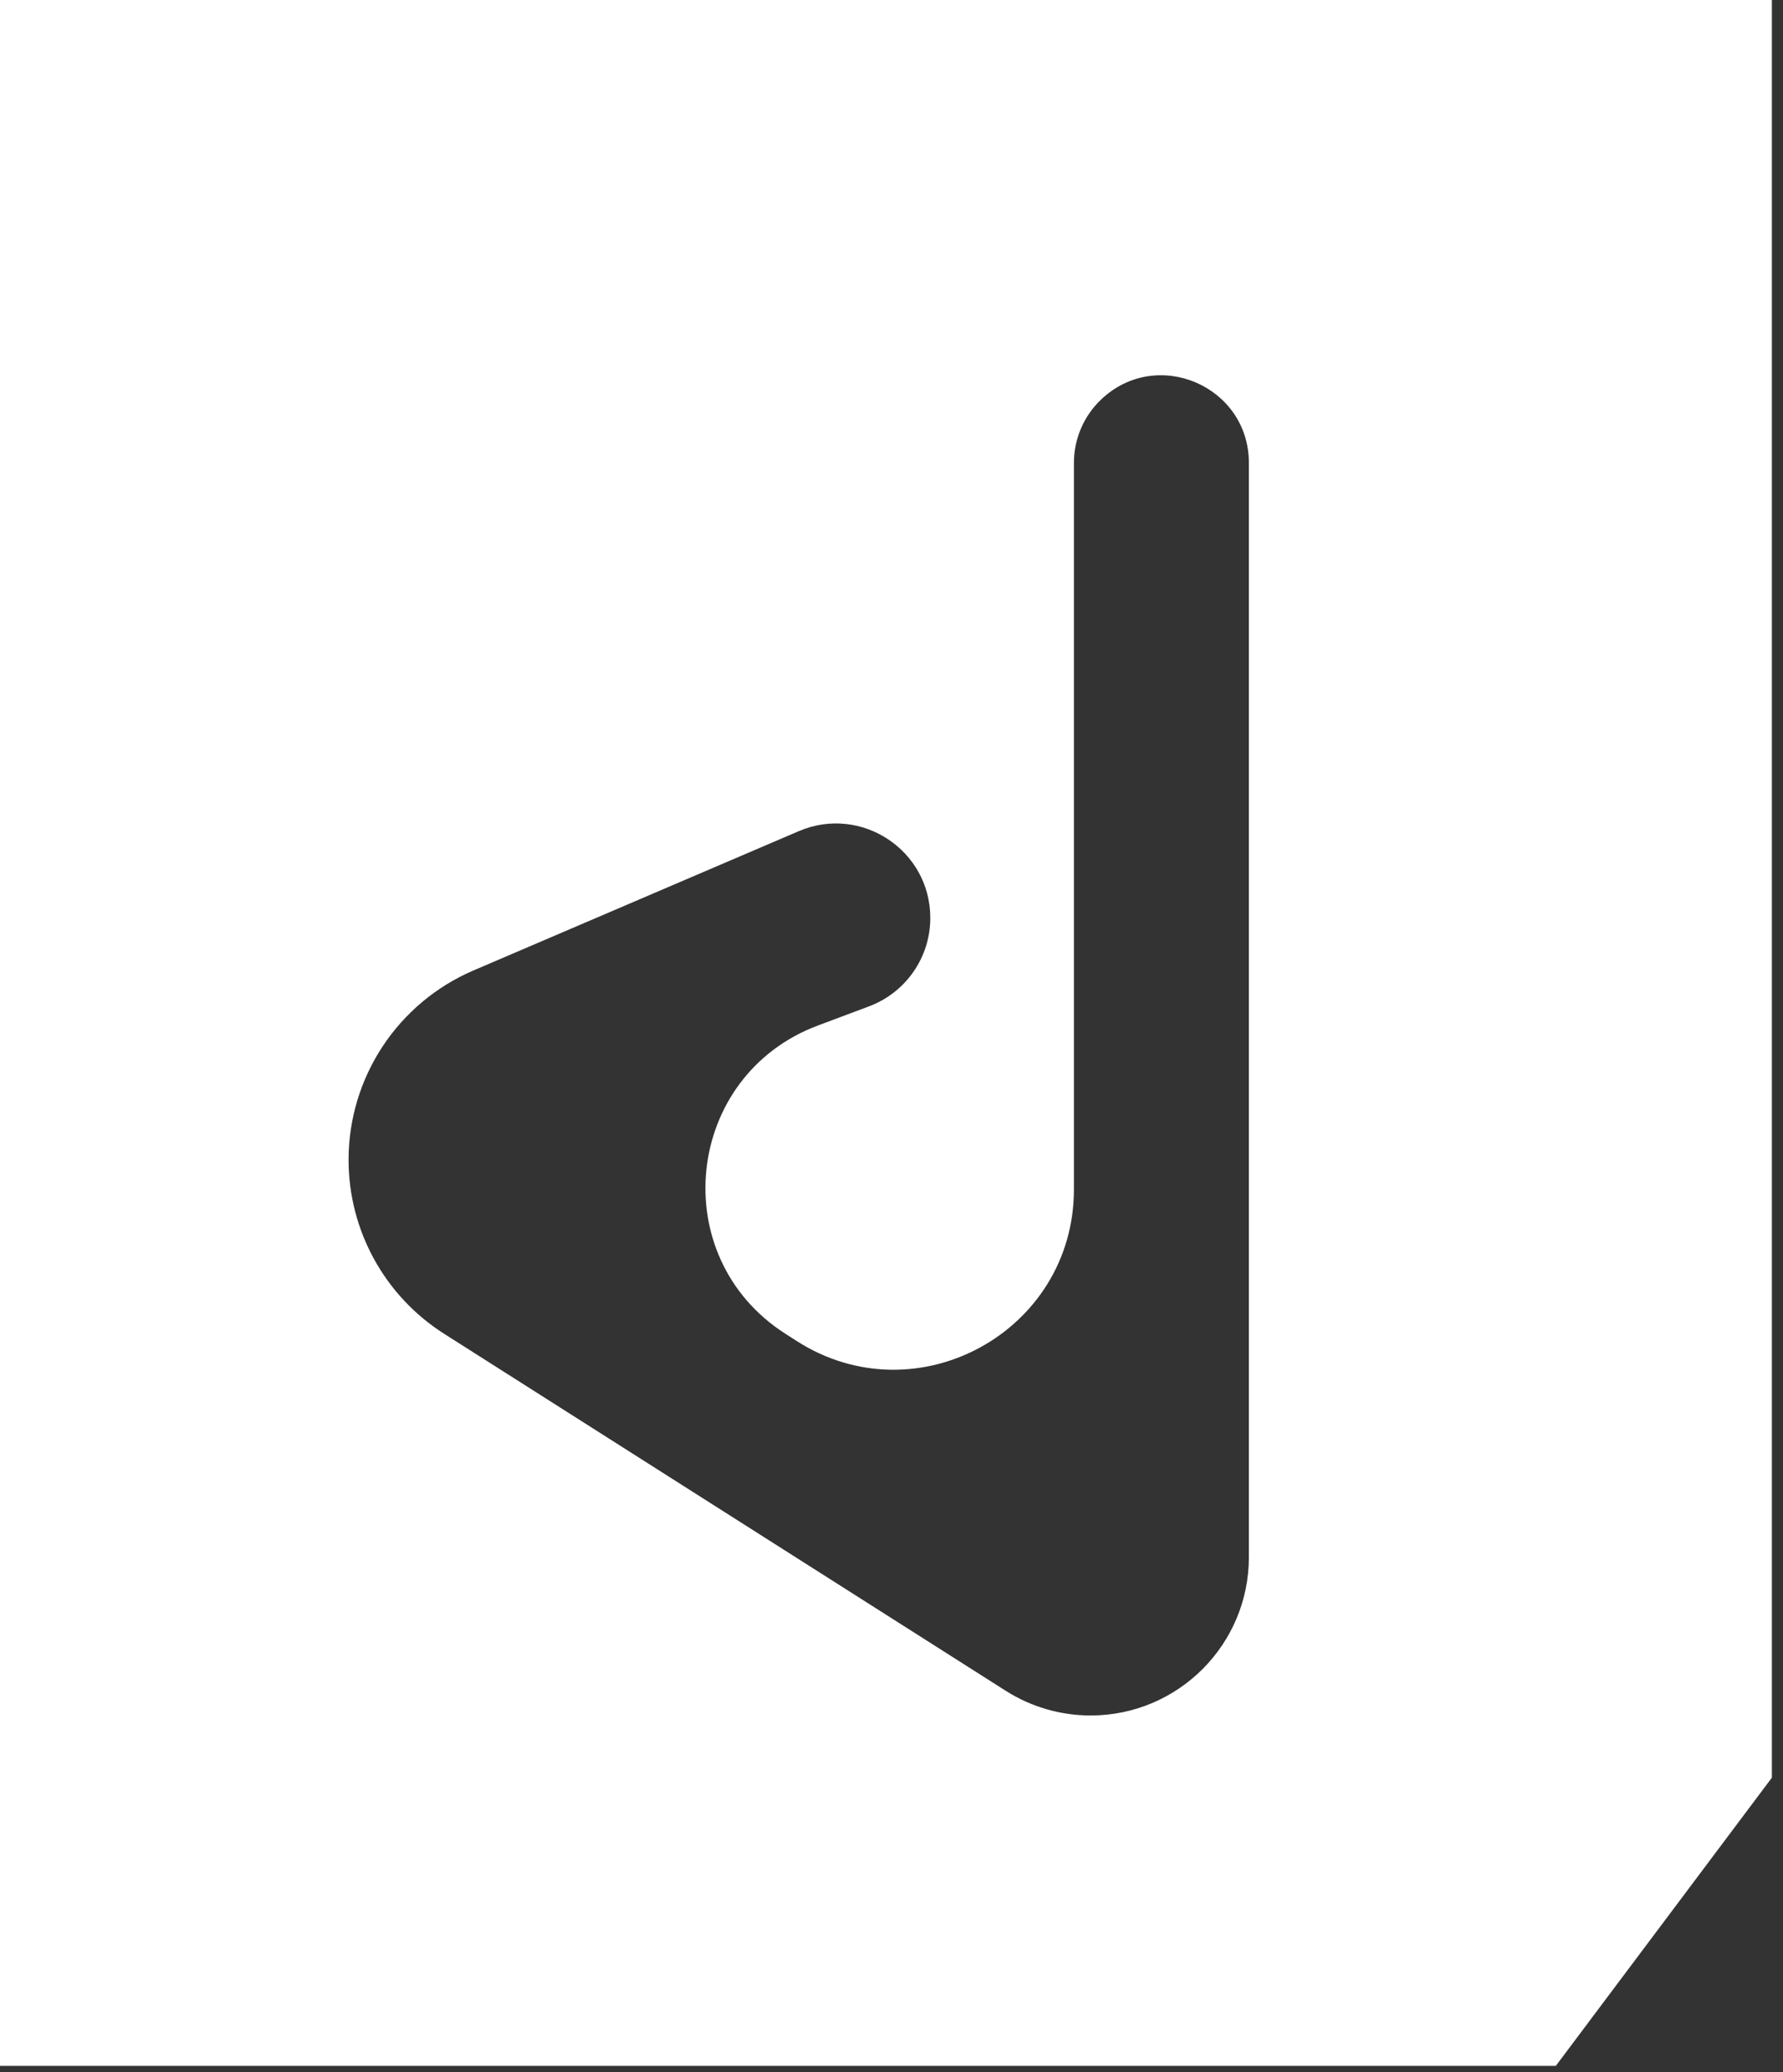 <svg width="148" height="172" viewBox="0 0 148 172" fill="none" xmlns="http://www.w3.org/2000/svg">
<rect x="0" y="0" width="148" height="172" fill="#333333" stroke="none"/>
<path fill-rule="evenodd" clip-rule="evenodd" d="M0 0H147.077V147.546L129.142 171.468H0V0ZM66.302 68.987L39.305 80.546C33.014 83.24 28.934 89.425 28.934 96.268C28.934 102.119 31.925 107.563 36.862 110.702L83.481 140.335C85.588 141.674 88.032 142.385 90.528 142.385C97.783 142.385 103.664 136.504 103.664 129.249V38.422C103.664 32.045 96.033 28.765 91.406 33.153C89.96 34.524 89.142 36.429 89.142 38.422V98.718C89.142 110.54 76.067 117.683 66.118 111.296L65.168 110.686C55.208 104.291 56.806 89.274 67.889 85.118L72.137 83.526C75.195 82.379 77.221 79.456 77.221 76.189C77.221 70.565 71.472 66.773 66.302 68.987Z" fill="white"/>
</svg>
